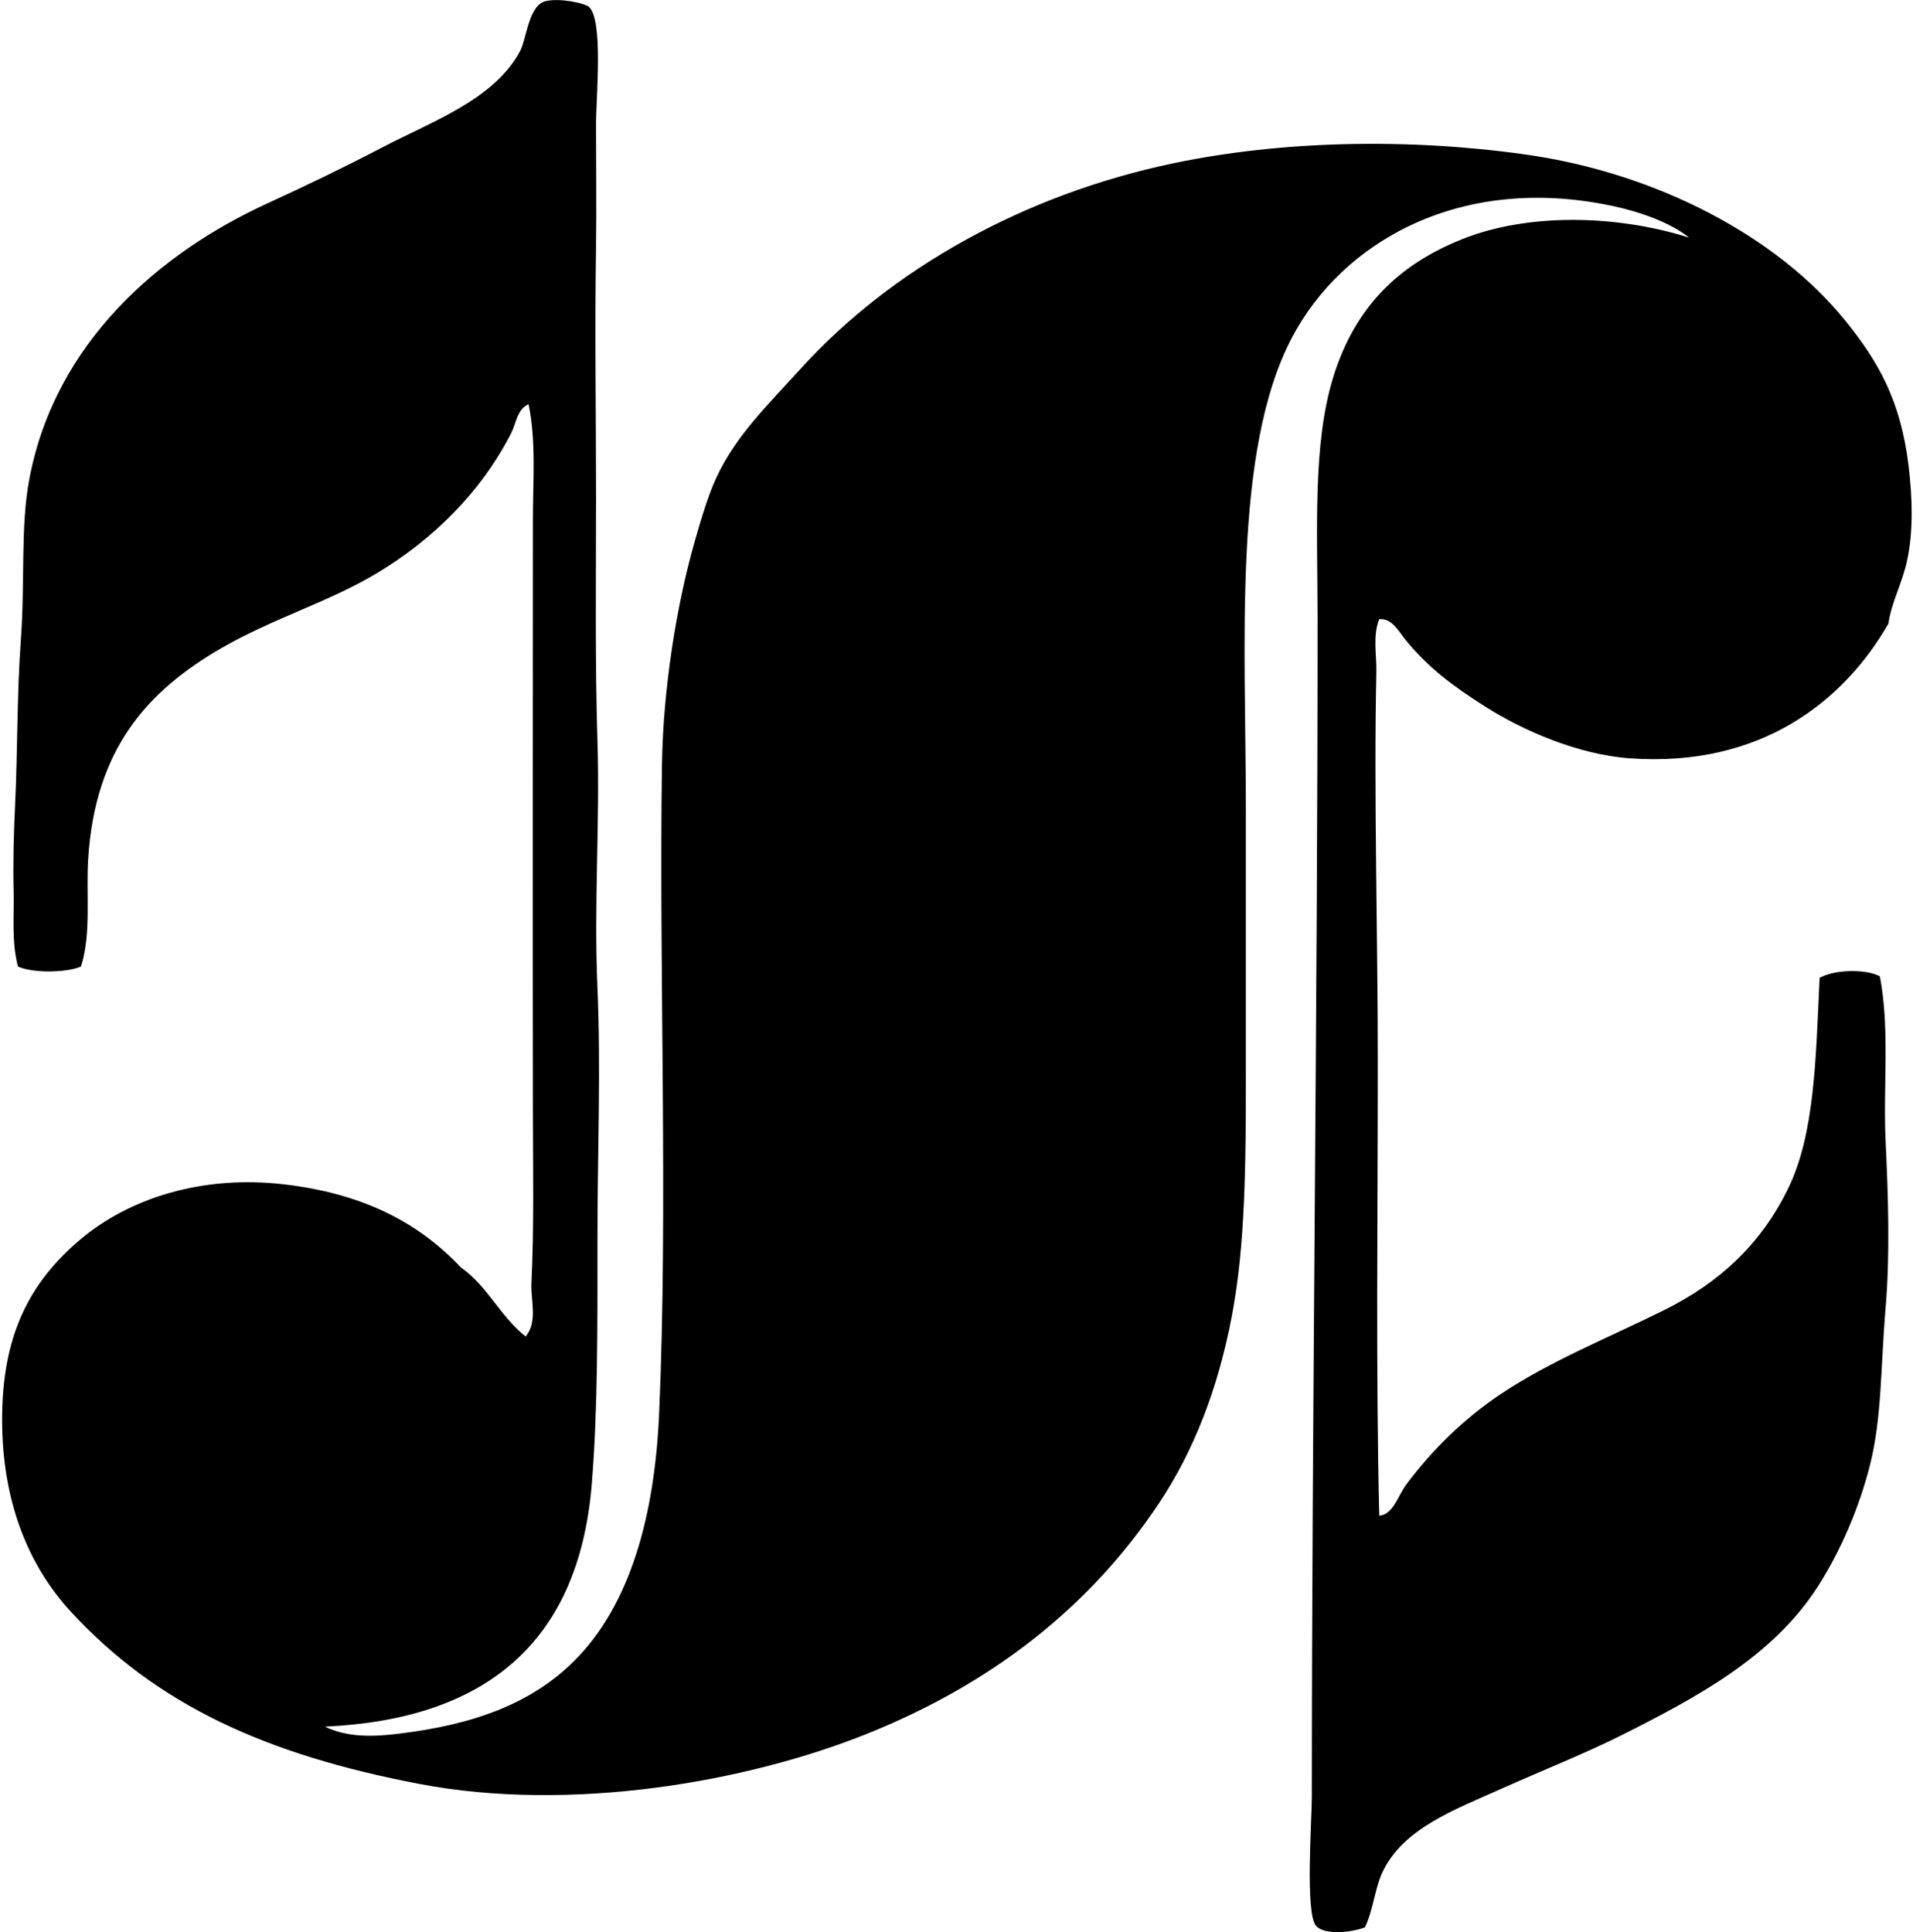 <svg xmlns="http://www.w3.org/2000/svg" width="198" height="200" fill="none" viewBox="0 0 198 200">
  <path fill="#000" fill-rule="evenodd" d="M33.625 178.722c2.449 1.196 5.282 1.014 7.571.741 7.756-.926 13.777-3.084 18.264-7.571 5.763-5.767 8.294-14.97 8.76-25.541.939-21.354-.024-45.703.297-67.26.118-7.753 1.499-16.483 3.418-23.159.642-2.237 1.365-4.683 2.225-6.532 2.013-4.338 5.555-7.753 8.758-11.283 9.27-10.205 22.974-17.976 38.604-21.233 11.152-2.325 24.185-2.61 36.378-.89 13.578 1.916 26.05 8.476 33.11 17.219 3.299 4.093 5.703 8.113 6.533 14.997.405 3.354.493 6.811-.149 9.8-.514 2.382-1.659 4.419-1.931 6.529-4.586 7.998-13.169 14.91-26.725 13.959-5.437-.382-11.146-2.906-14.997-5.346-3.288-2.083-5.94-4.042-8.313-6.981-.627-.778-1.362-2.213-2.673-2.077-.693 1.707-.26 3.687-.3 5.491-.269 12.715.152 27.007.149 40.536 0 15.85-.209 31.922.151 46.768 1.441-.1 1.944-2.098 2.821-3.266 2.661-3.53 5.895-6.754 9.8-9.355 5.137-3.417 11.098-5.803 16.777-8.612 5.891-2.912 10.15-6.948 12.917-12.621 2.767-5.67 2.864-13.384 3.267-21.824 1.498-.838 4.689-.959 6.236-.151 1.044 5.488.324 11.352.593 17.077.279 5.843.46 11.791 0 17.222-.523 6.206-.378 11.407-1.631 16.332-1.108 4.353-2.979 8.761-5.347 12.473-4.656 7.31-12.593 11.546-20.343 15.442-3.608 1.816-8.062 3.59-12.321 5.491-4.925 2.207-10.347 4.157-12.472 8.764-.748 1.617-.945 3.96-1.783 5.64-1.372.527-4.157.836-5.047-.148-1.165-1.293-.445-10.965-.445-13.363.003-39.678.603-81.621.593-121.899 0-9.118-.532-18.13 1.635-25.093 2.249-7.235 6.76-11.625 13.363-14.253 6.696-2.667 15.772-2.57 23.458-.148-1.856-1.517-5.007-2.655-7.871-3.266-15.799-3.385-28.045 3.696-33.258 13.659-6.127 11.706-4.749 31.517-4.749 49v26.872c0 9.724-.043 18.055-1.484 25.541-1.42 7.36-3.893 13.805-7.574 19.299-7.054 10.541-17.031 18.494-30.14 23.758-12.605 5.059-30.78 8.156-46.323 5.198-15.948-3.039-27.206-8.204-36.079-17.818-4.483-4.853-7.13-11.531-7.13-19.893-.002-8.57 2.713-14.131 8.165-18.708 4.898-4.108 12.41-6.672 21.085-5.64 7.771.923 13.605 3.684 18.26 8.613 2.716 1.889 4.09 5.116 6.682 7.126 1.272-1.544.512-3.708.593-5.492.285-5.948.158-12.036.152-17.966-.028-19.602-.003-40.657 0-61.024 0-4.014.35-8.126-.445-12.025-1.2.542-1.278 1.983-1.783 2.97-3.155 6.164-8.095 11.035-13.956 14.552-4.931 2.955-10.738 4.662-16.036 7.72-7.71 4.456-13.09 10.46-13.81 21.827-.233 3.741.34 7.695-.742 11.137-1.444.669-5.095.705-6.53 0-.68-2.634-.378-5.256-.445-7.871-.072-2.864.01-5.855.149-8.758.275-5.812.188-11.522.593-17.077.463-6.363-.057-11.779.89-16.777 2.667-14.089 13.456-23.386 24.648-28.508 3.905-1.789 7.944-3.73 11.88-5.788 5.146-2.694 11.567-4.947 14.252-9.948.702-1.301.875-4.792 2.673-5.197 1.532-.343 4.041.233 4.456.593 1.523 1.326.742 9.363.742 12.176 0 4.322.063 8.66 0 12.62-.14 9.134.003 17.37 0 25.835 0 8.816-.106 17.24.148 25.39.266 8.48-.384 16.728 0 25.538.366 8.373 0 17.207 0 25.835 0 8.966.048 17.733-.59 25.538-1.36 16.507-11.144 24.342-27.624 25.084Z" clip-rule="evenodd"/>
</svg>
